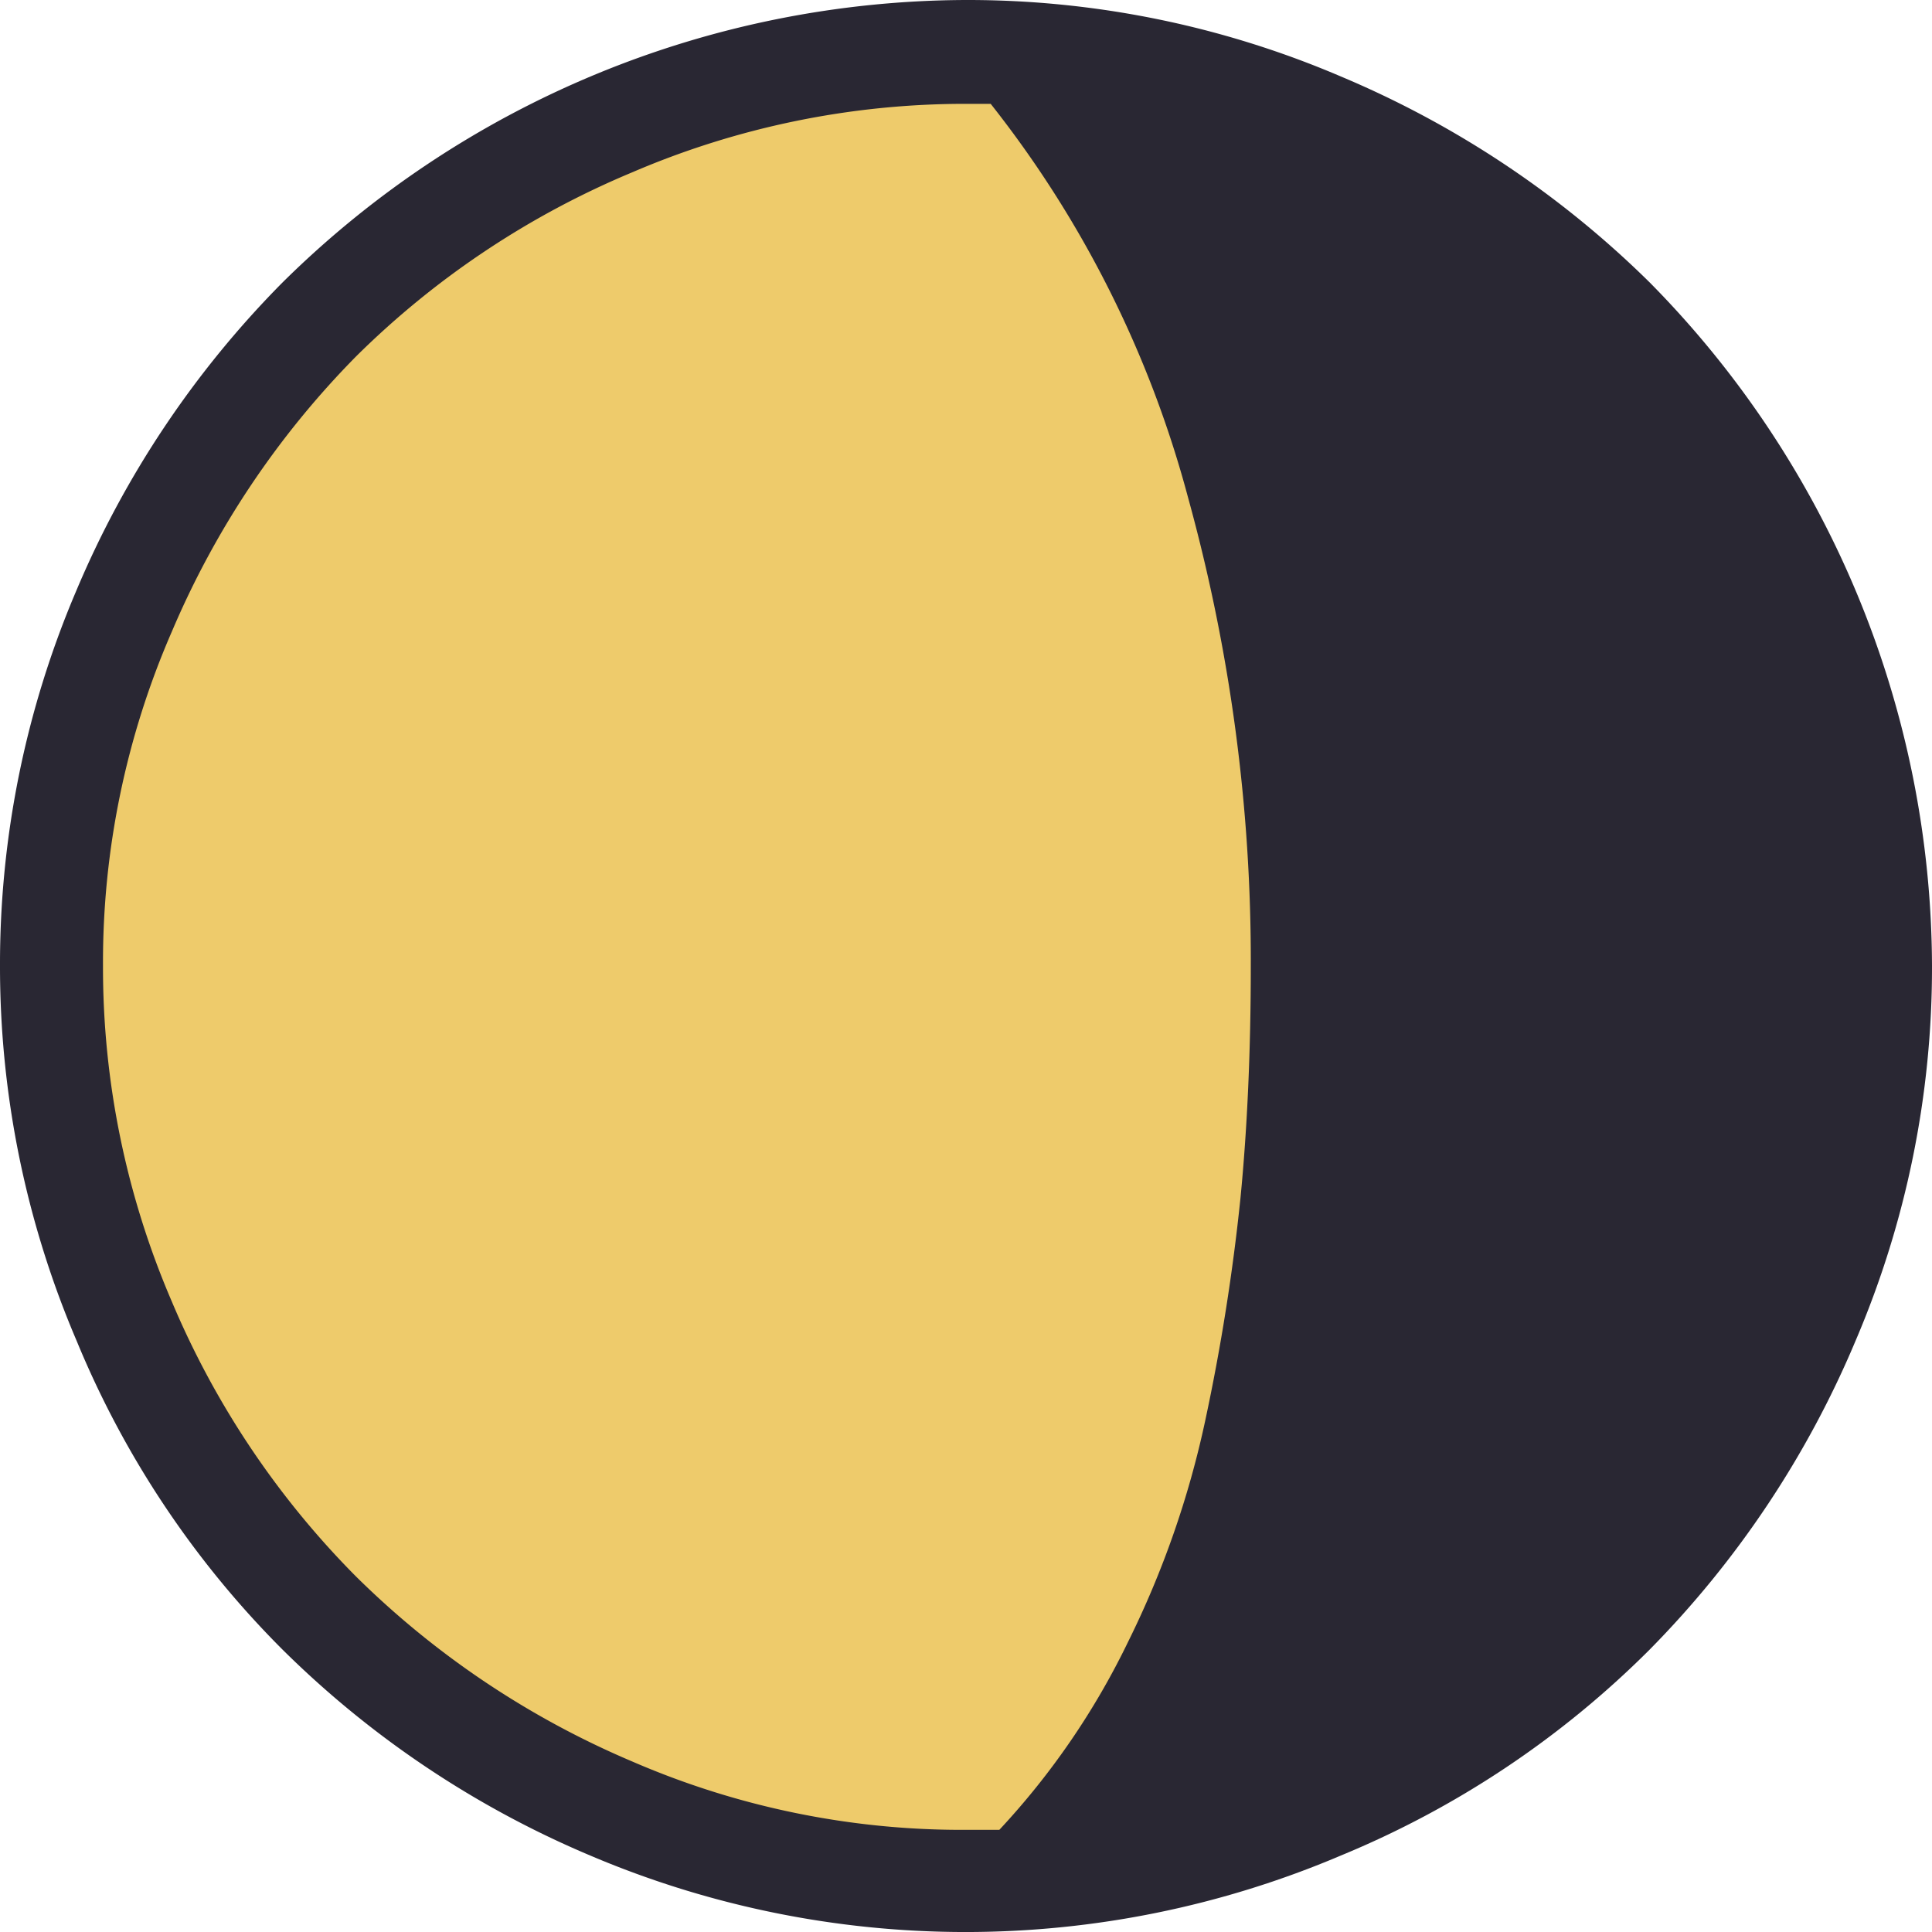 <svg xmlns="http://www.w3.org/2000/svg" width="32" height="32" viewBox="0 0 32 32">
  <g id="グループ_1419" data-name="グループ 1419" transform="translate(-5002 -6133)">
    <circle id="楕円形_7" data-name="楕円形 7" cx="15" cy="15" r="15" transform="translate(5003 6134)" fill="#eecb6b"/>
    <path id="Icon_weather-moon-alt-waning-gibbous-4" data-name="Icon weather-moon-alt-waning-gibbous-4" d="M4.488,19.821a15.763,15.763,0,0,1,1.265-6.212,16.151,16.151,0,0,1,3.412-5.1A16.167,16.167,0,0,1,20.481,3.828a15.712,15.712,0,0,1,6.212,1.265,16.216,16.216,0,0,1,5.118,3.412,16.167,16.167,0,0,1,4.677,11.316,15.712,15.712,0,0,1-1.265,6.212,16.216,16.216,0,0,1-3.412,5.118,15.674,15.674,0,0,1-5.118,3.412,15.884,15.884,0,0,1-12.425,0,16.151,16.151,0,0,1-5.1-3.412,15.674,15.674,0,0,1-3.412-5.118A15.763,15.763,0,0,1,4.488,19.821Zm1.706,0a13.987,13.987,0,0,0,1.137,5.558,14.372,14.372,0,0,0,3.056,4.563A14.611,14.611,0,0,0,14.951,33,13.727,13.727,0,0,0,20.5,34.136h.54a12.588,12.588,0,0,0,2.132-3.113,15.583,15.583,0,0,0,1.279-3.668,34.447,34.447,0,0,0,.583-3.682c.114-1.166.171-2.459.171-3.838a28.8,28.8,0,0,0-1.038-7.762,17.964,17.964,0,0,0-3.27-6.525h-.4a13.969,13.969,0,0,0-5.544,1.137,14.336,14.336,0,0,0-4.563,3.042,14.611,14.611,0,0,0-3.056,4.563A13.709,13.709,0,0,0,6.194,19.821Z" transform="translate(4997.512 6129.172)" fill="#292733"/>
  </g>
</svg>

